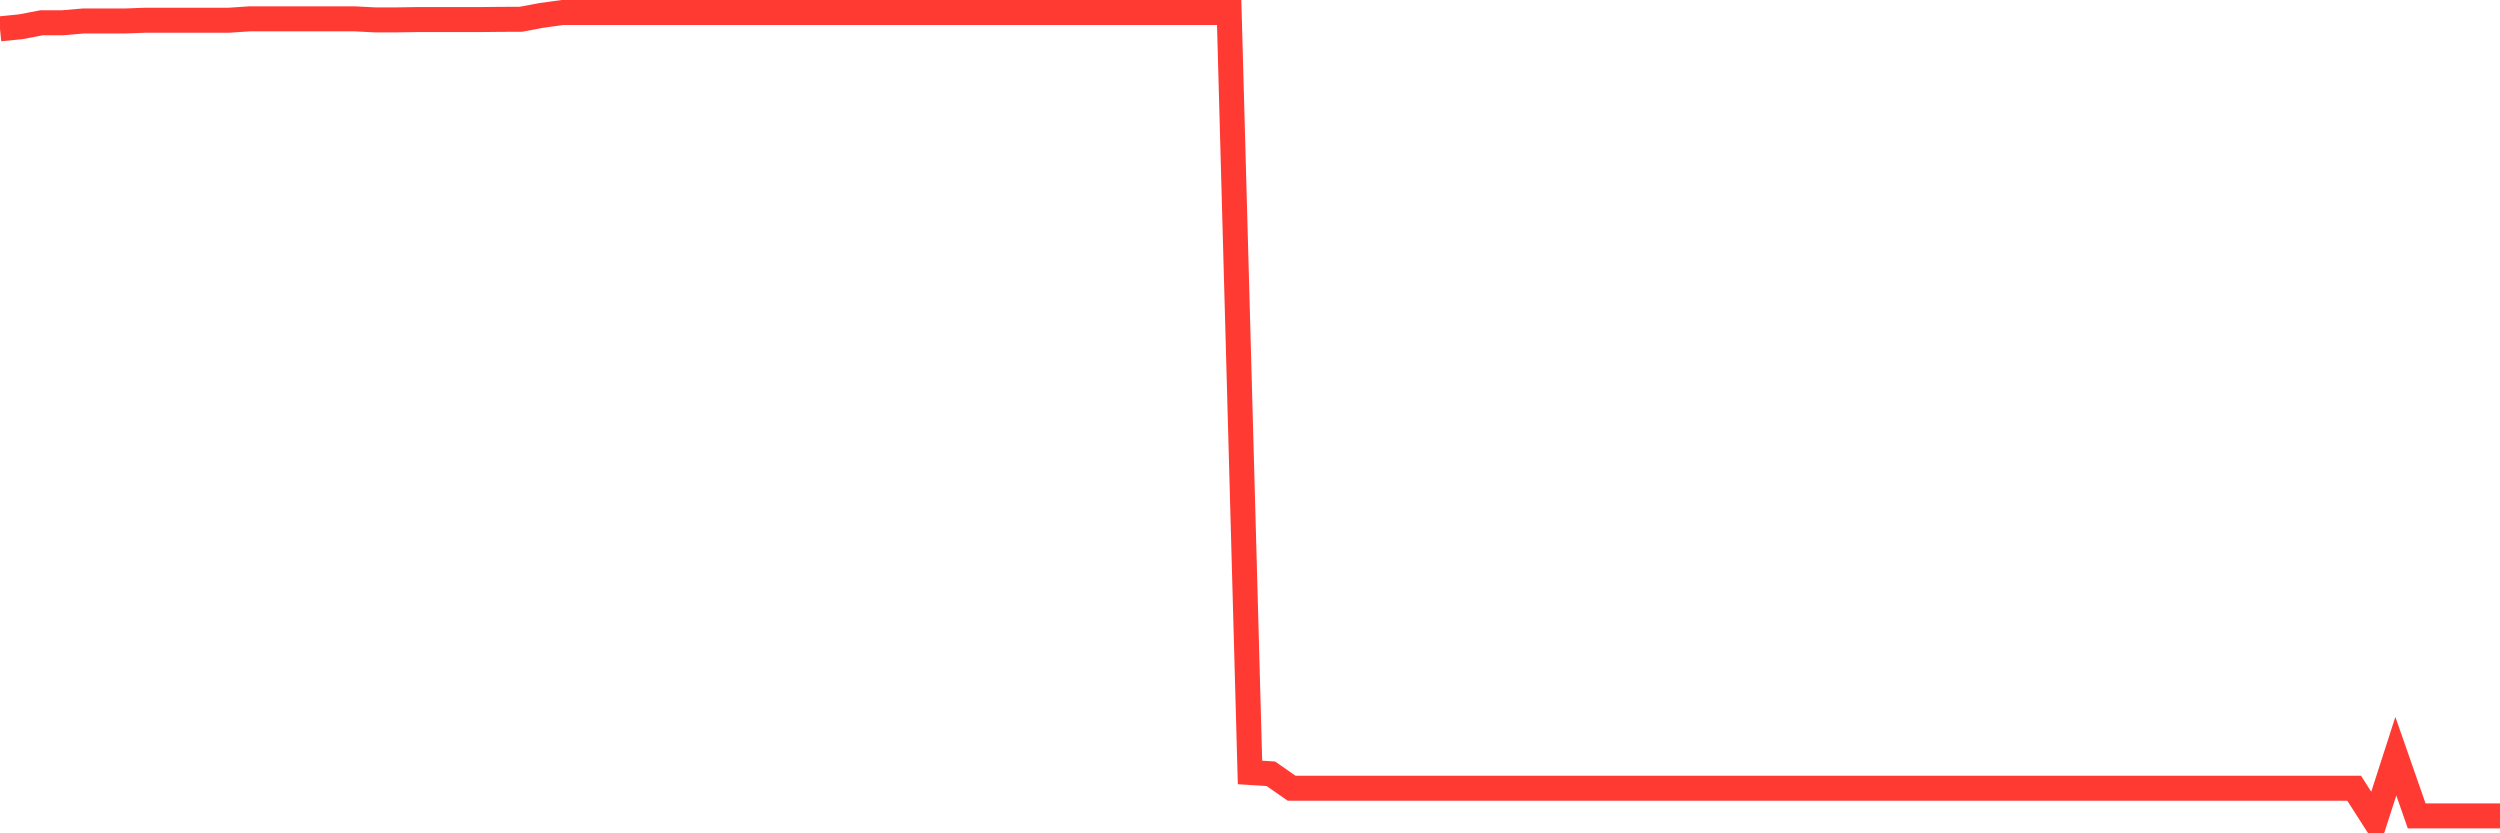 <svg
  xmlns="http://www.w3.org/2000/svg"
  xmlns:xlink="http://www.w3.org/1999/xlink"
  width="120"
  height="40"
  viewBox="0 0 120 40"
  preserveAspectRatio="none"
>
  <polyline
    points="0,1.384 1,1.284 2,1.092 3,1.092 4,1.007 5,1.007 6,1.007 7,0.97 8,0.97 9,0.97 10,0.97 11,0.97 12,0.903 13,0.903 14,0.903 15,0.903 16,0.903 17,0.903 18,0.955 19,0.955 20,0.94 21,0.94 22,0.94 23,0.94 24,0.929 25,0.925 26,0.737 27,0.6 28,0.6 29,0.6 30,0.6 31,0.6 32,0.6 33,0.6 34,0.6 35,0.6 36,0.6 37,0.6 38,0.6 39,0.6 40,0.6 41,0.6 42,0.6 43,0.6 44,0.6 45,0.6 46,0.6 47,0.6 48,0.6 49,0.6 50,0.6 51,0.6 52,0.6 53,0.6 54,0.6 55,0.6 56,0.6 57,0.6 58,0.6 59,0.6 60,37.078 61,37.141 62,37.836 63,37.836 64,37.836 65,37.836 66,37.836 67,37.836 68,37.836 69,37.836 70,37.836 71,37.836 72,37.836 73,37.836 74,37.836 75,37.836 76,37.836 77,37.836 78,37.836 79,37.836 80,37.836 81,37.836 82,37.836 83,37.836 84,37.836 85,37.836 86,37.836 87,37.836 88,37.836 89,37.836 90,37.836 91,37.836 92,37.836 93,37.836 94,37.836 95,37.836 96,37.836 97,37.836 98,37.836 99,37.836 100,37.836 101,37.836 102,37.836 103,37.836 104,37.836 105,37.836 106,37.836 107,37.836 108,37.836 109,37.836 110,37.836 111,37.836 112,37.836 113,37.836 114,39.4 115,36.298 116,39.163 117,39.163 118,39.163 119,39.163 120,39.163"
    fill="none"
    stroke="#ff3a33"
    stroke-width="1.2"
  >
  </polyline>
</svg>